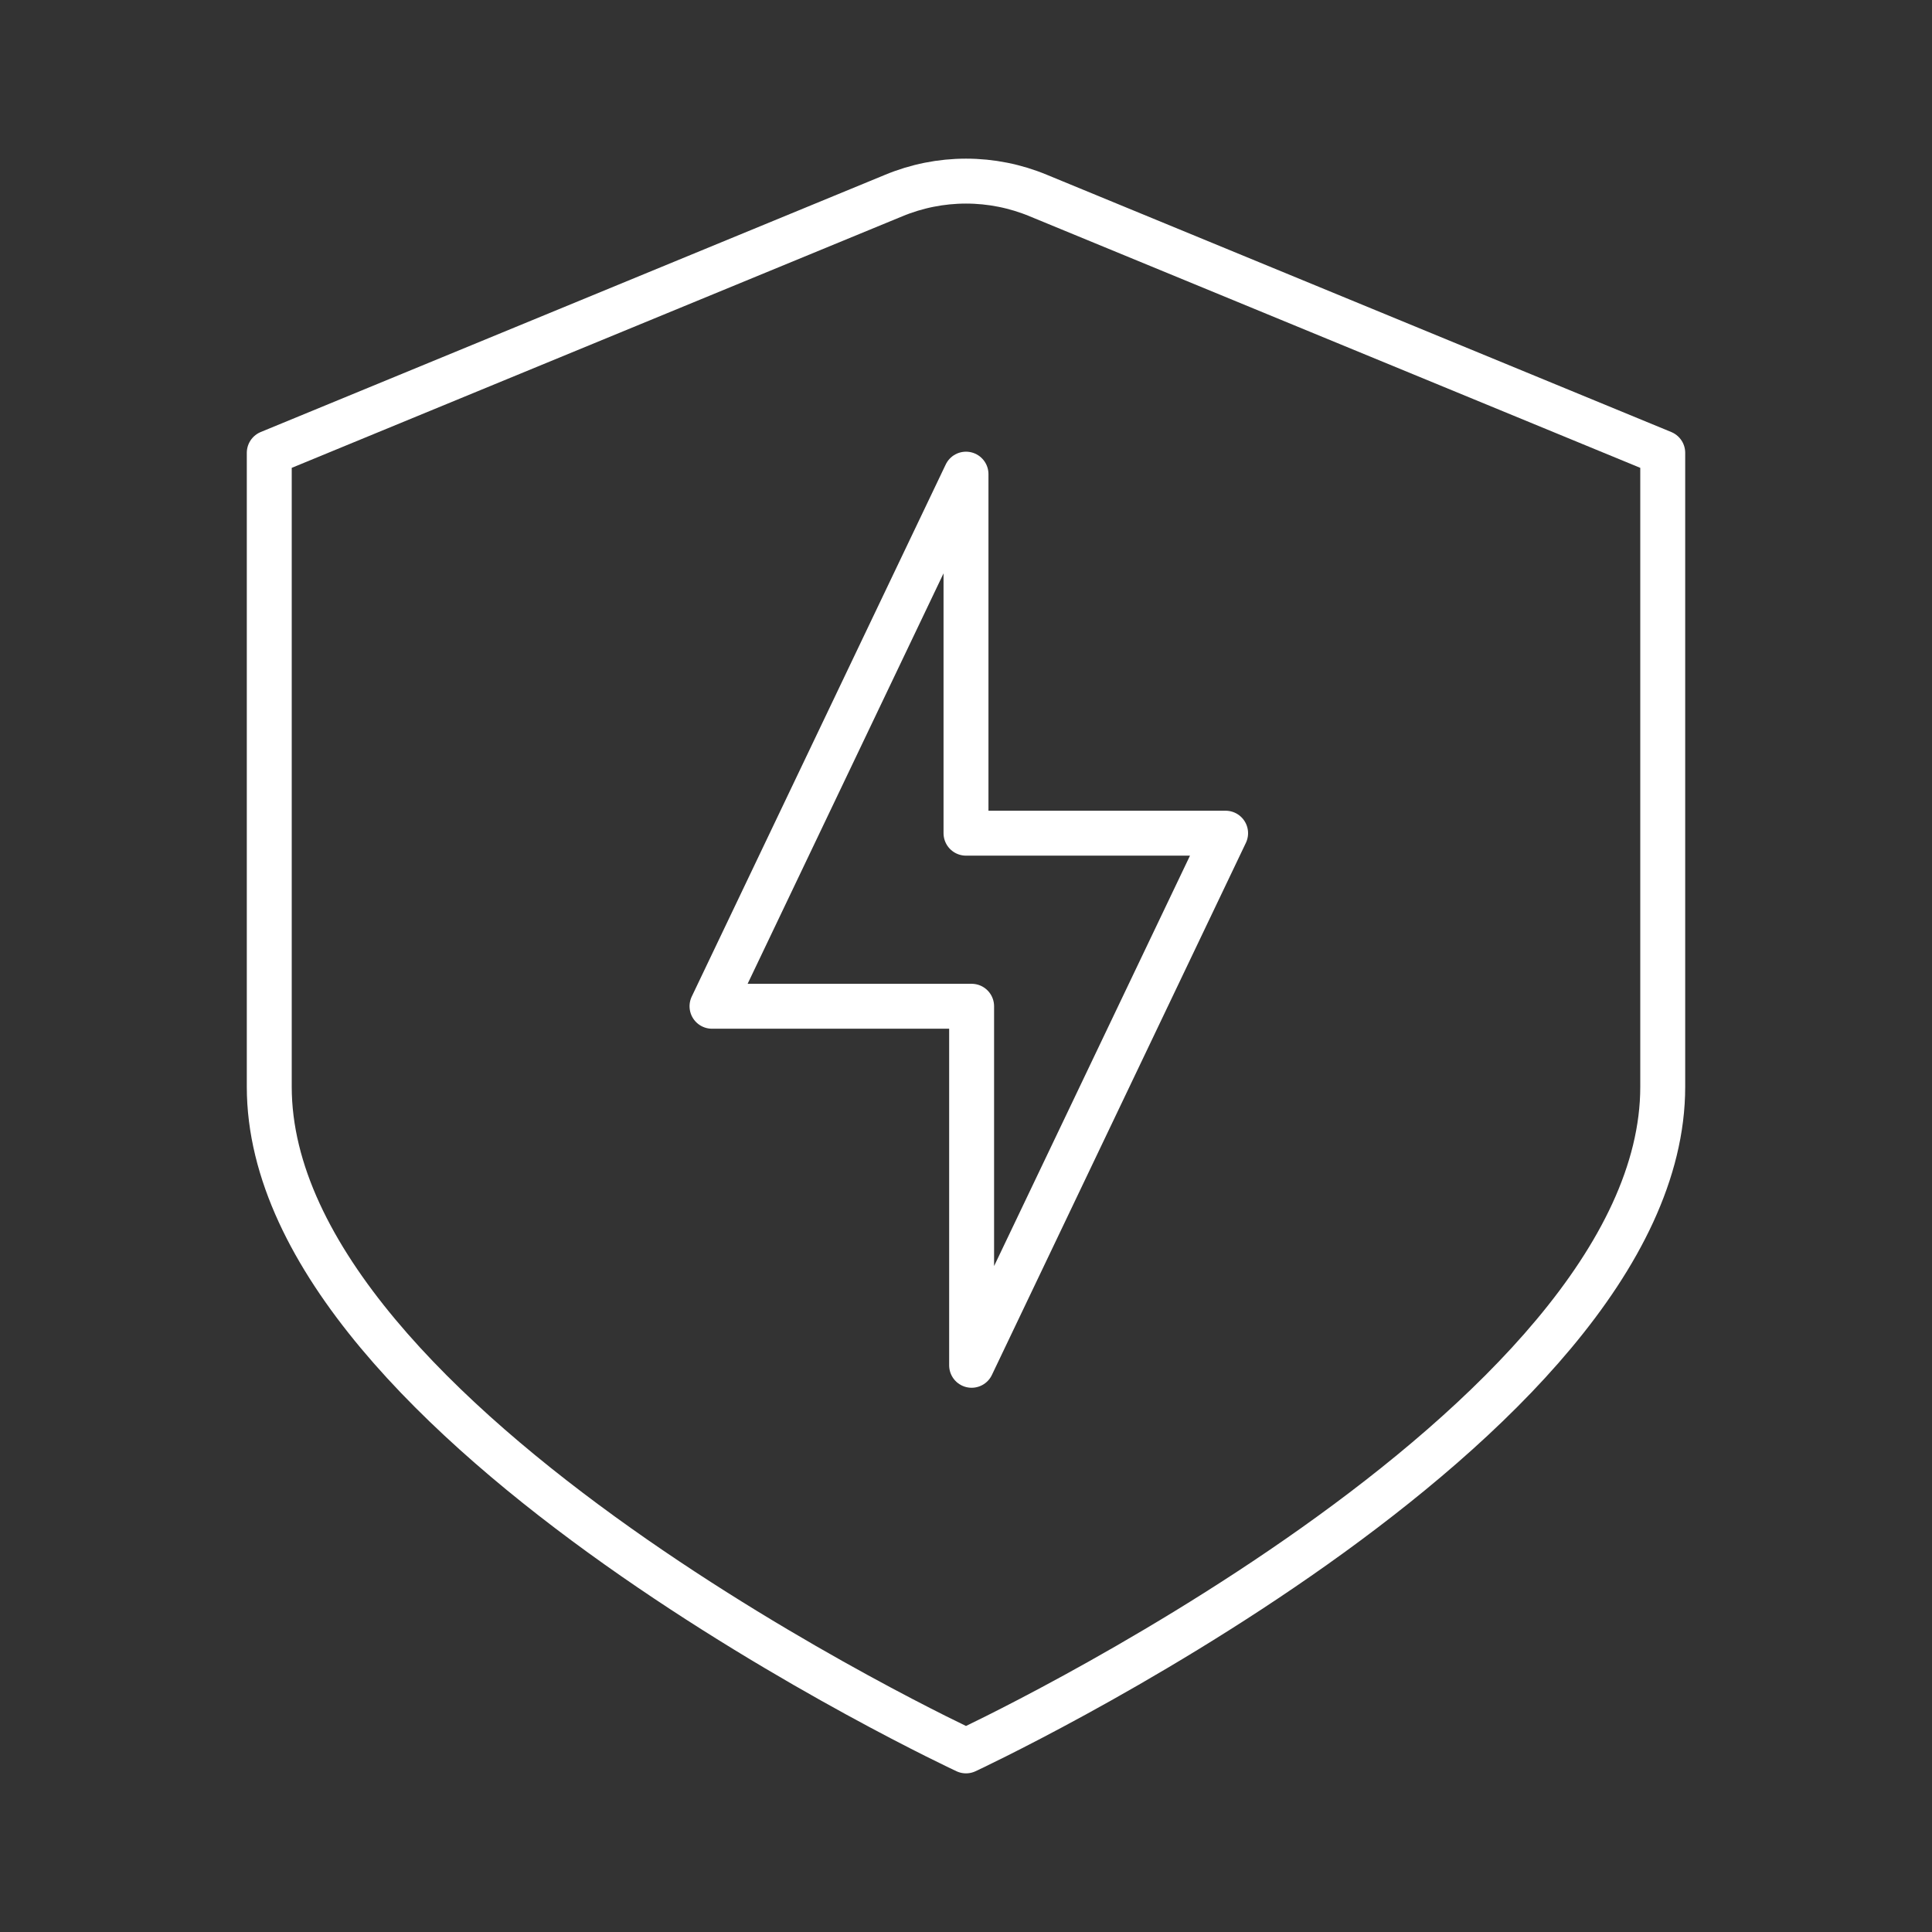 <svg xmlns="http://www.w3.org/2000/svg" width="43" height="43" viewBox="0 0 43 43" fill="none"><rect x="0" y="0" width="43" height="43" fill="#333333" stroke="none"/><path d="M19.887 4.354L5.993 10.078V24.188C5.993 31.748 21.5 38.969 21.5 38.969C21.5 38.969 37.007 31.748 37.007 24.188V10.078L23.113 4.354C22.602 4.141 22.054 4.031 21.5 4.031C20.947 4.031 20.398 4.141 19.887 4.354Z" stroke="white" stroke-linecap="round" stroke-linejoin="round"></path><path d="M27.278 18.544H21.5V10.553L15.847 22.396H21.625V30.387L27.278 18.544Z" stroke="white" stroke-linecap="round" stroke-linejoin="round"></path></svg>
